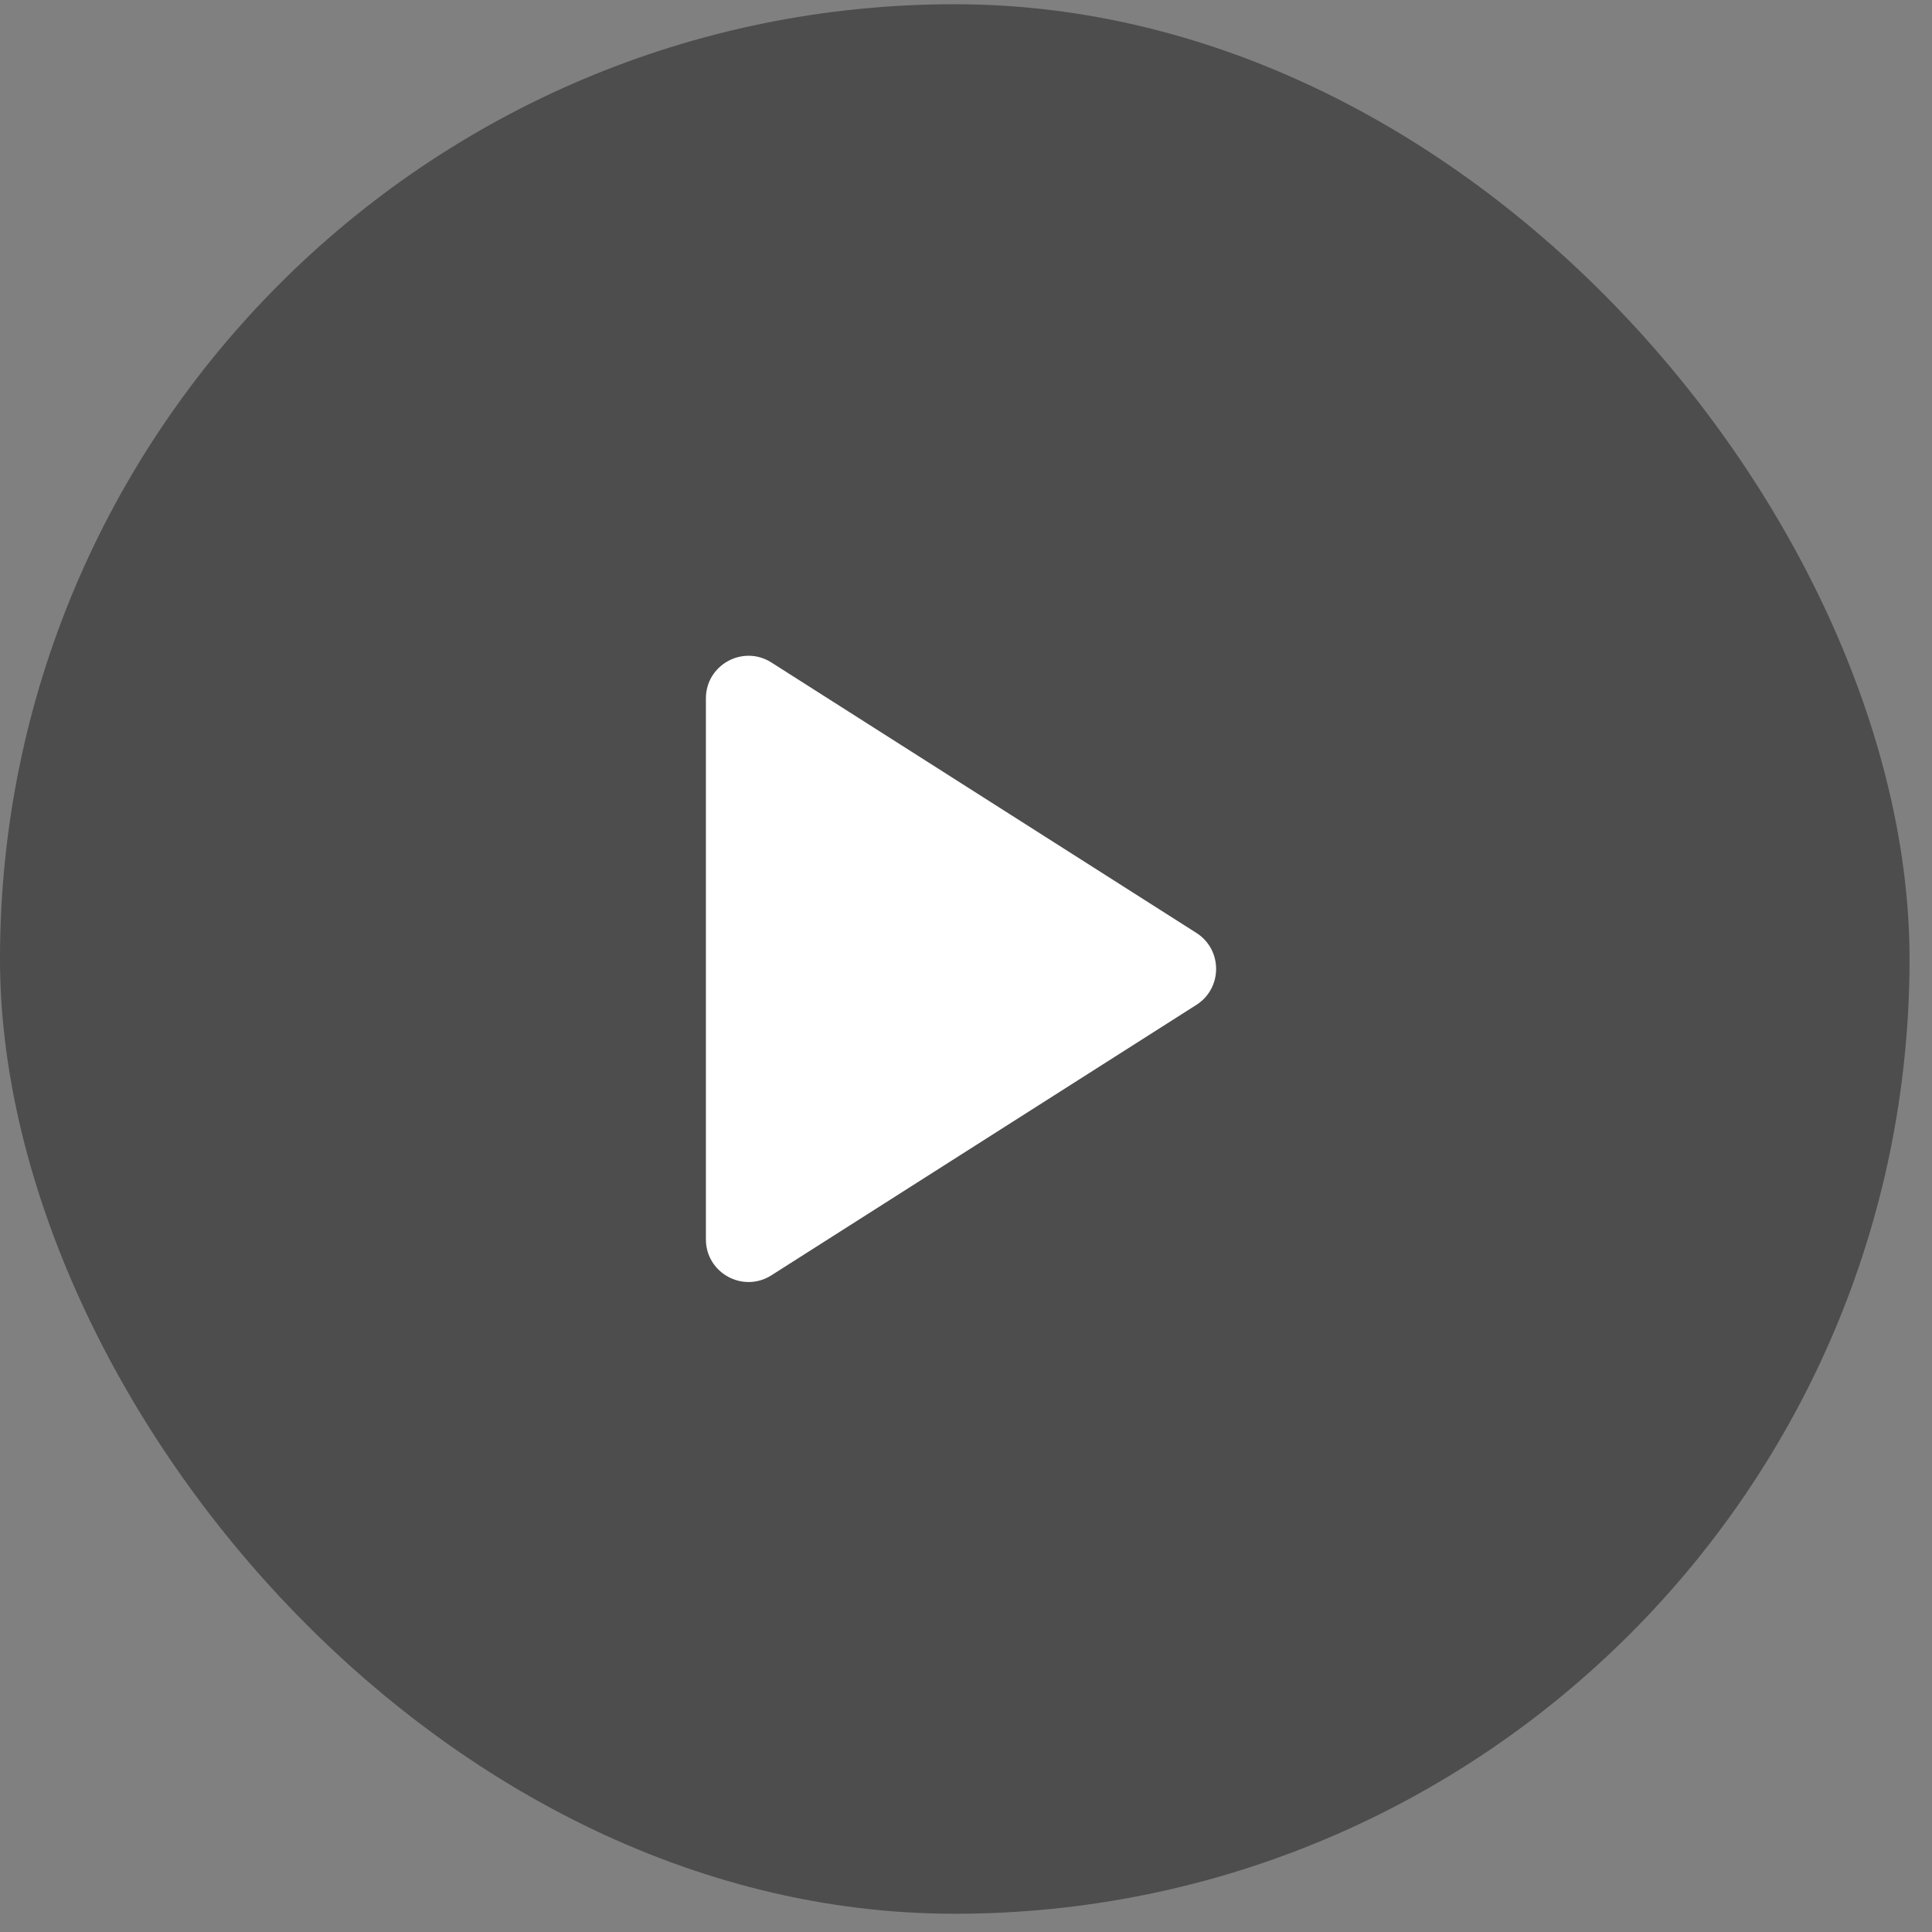 <svg width="43" height="43" viewBox="0 0 43 43" fill="none" xmlns="http://www.w3.org/2000/svg">
<rect x="0" y="0" width="43" height="43" fill="#808080" stroke="none"/>
<rect y="0.094" width="42.5" height="42.5" rx="21.25" fill="black" fill-opacity="0.4"/>
<path d="M17.169 14.745C16.537 14.343 15.711 14.796 15.711 15.545V27.584C15.711 28.332 16.537 28.786 17.169 28.384L26.628 22.365C27.213 21.992 27.213 21.137 26.628 20.764L17.169 14.745Z" fill="white"/>
</svg>
